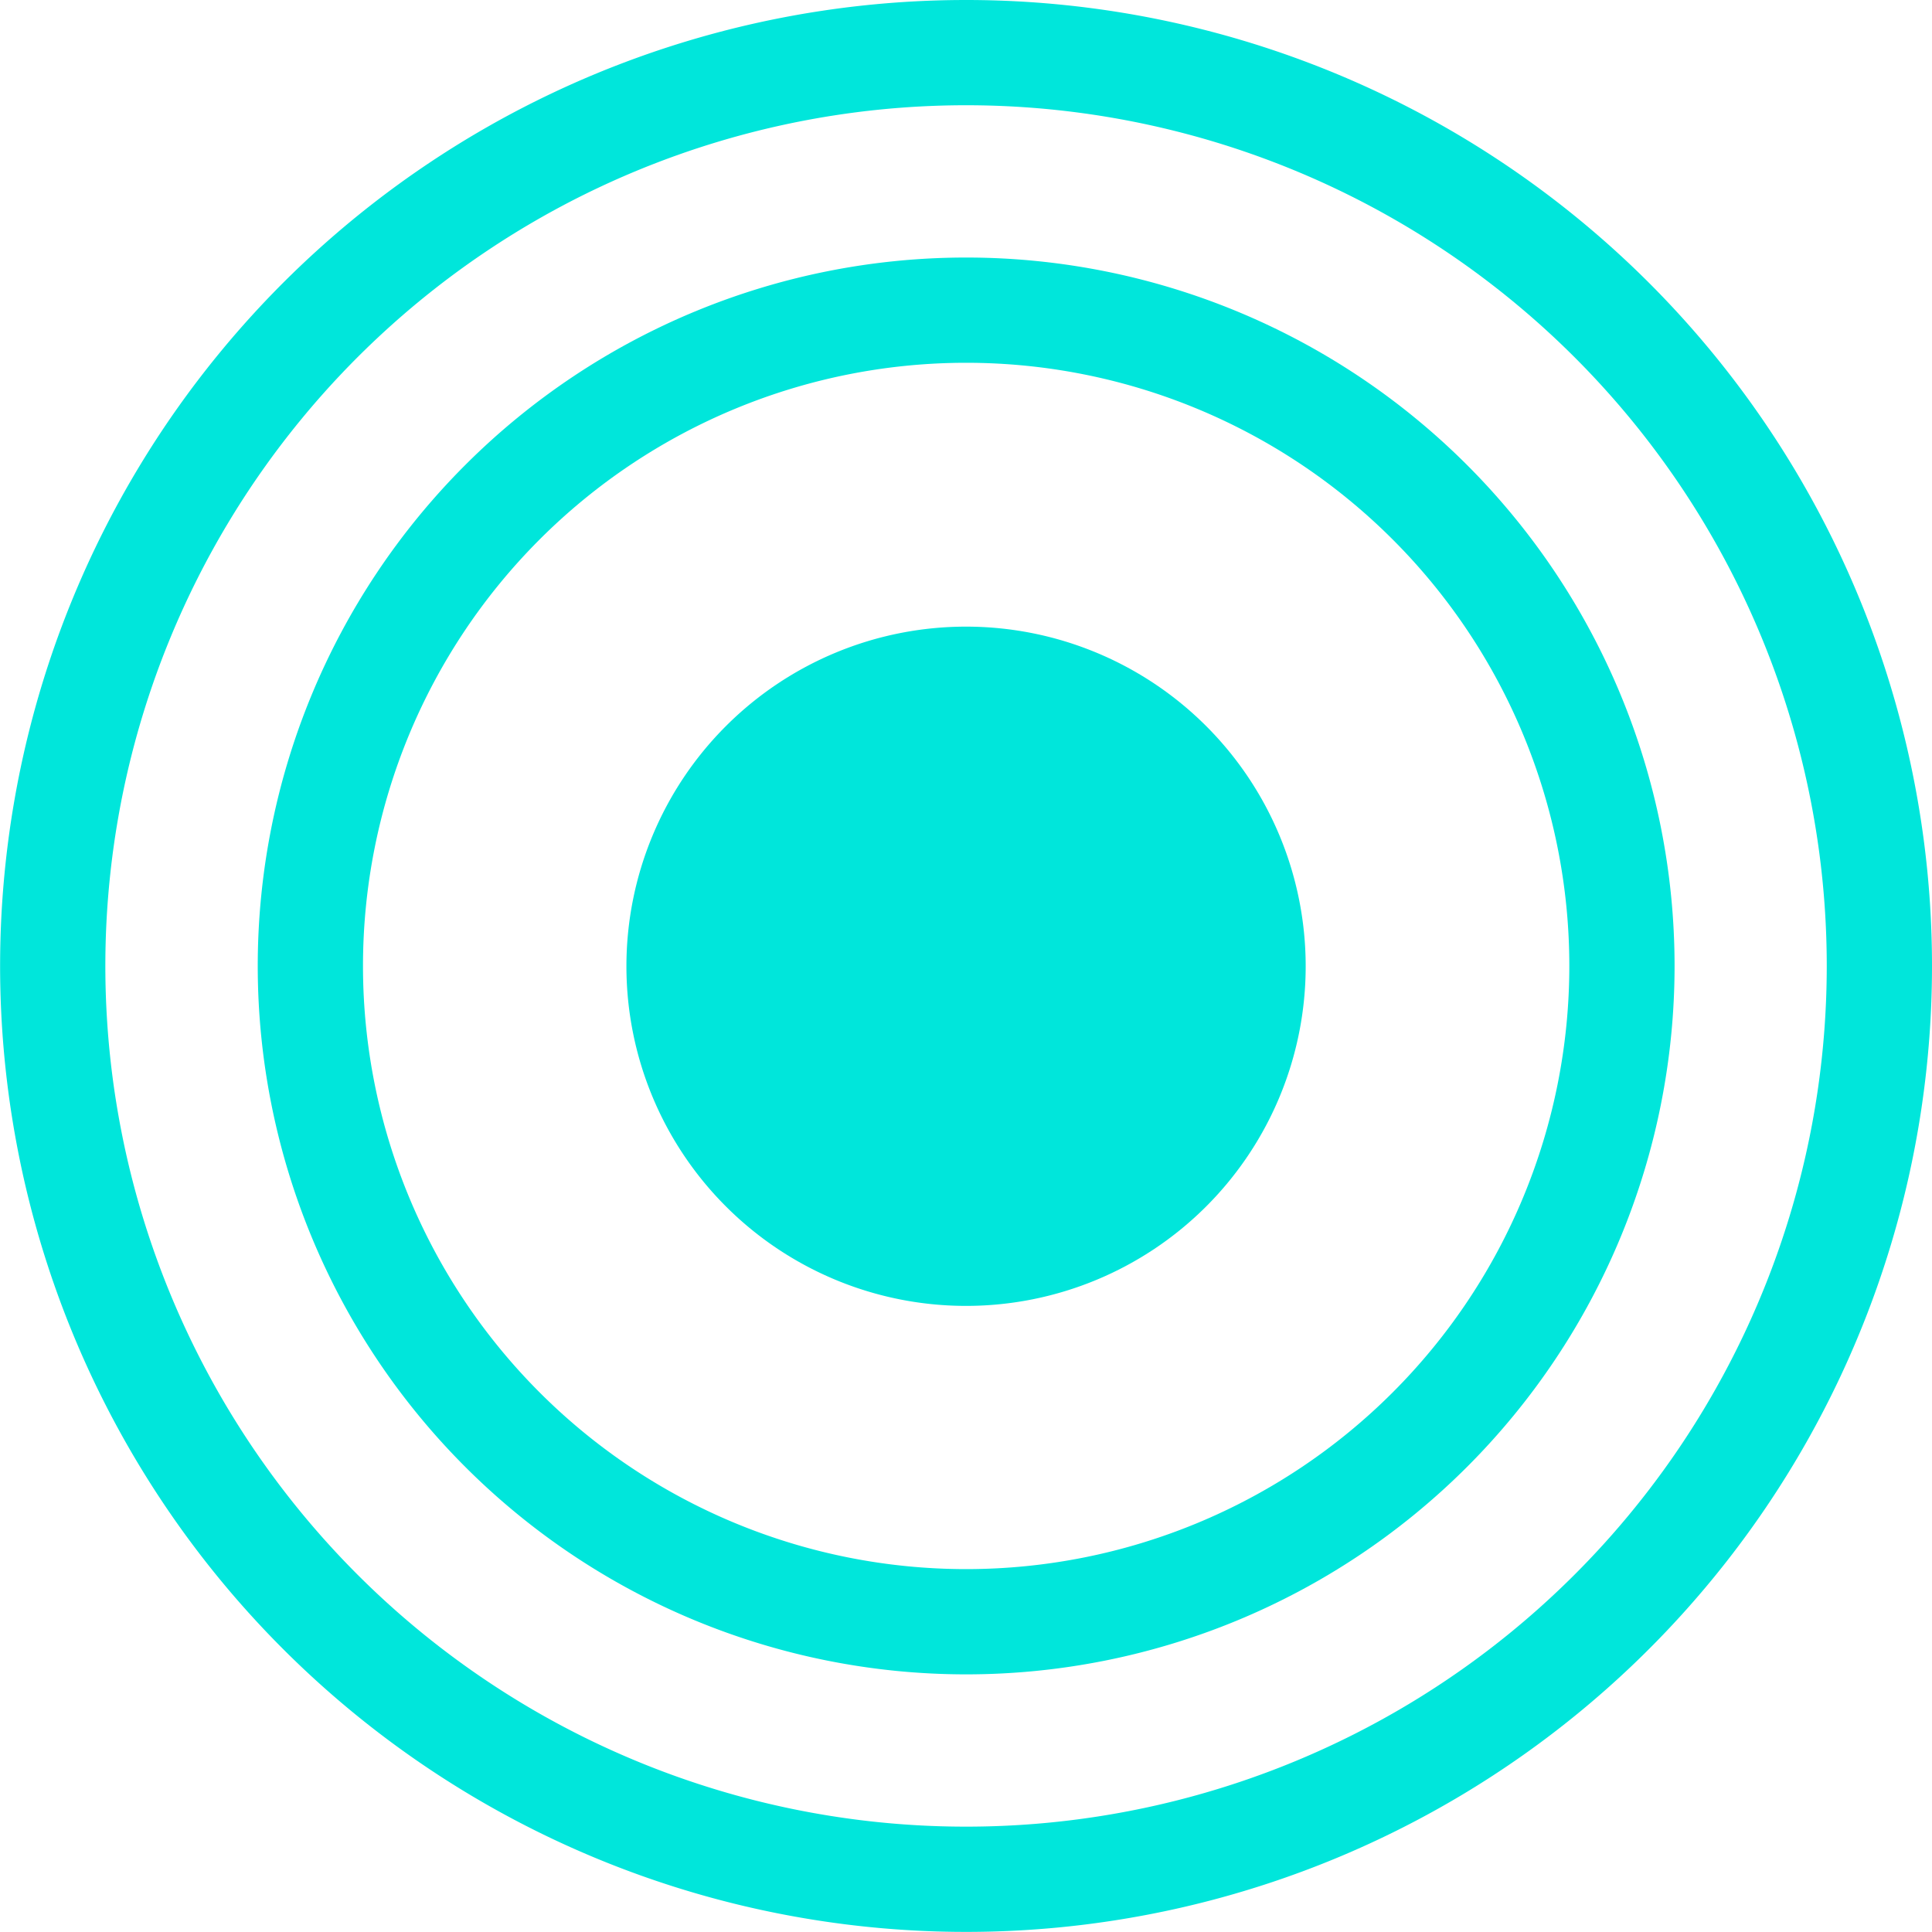 <svg xmlns="http://www.w3.org/2000/svg" width="18.357" height="18.356" viewBox="0 0 18.357 18.356">
  <g id="组_2281" data-name="组 2281" transform="translate(-1011.465 -2550.24)">
    <path id="路径_1533" data-name="路径 1533" d="M405.82,15.1a3.227,3.227,0,1,1-3.227-3.227A3.227,3.227,0,0,1,405.82,15.1" transform="translate(618.051 2544.321)" fill="#00e6db"/>
    <path id="路径_1645" data-name="路径 1645" d="M6.231,0A6.231,6.231,0,1,1,0,6.231,6.231,6.231,0,0,1,6.231,0Z" transform="translate(1014.414 2553.187)" fill="none" stroke="#00e6db" stroke-width="1"/>
    <path id="路径_1534" data-name="路径 1534" d="M405.352,9.178A8.678,8.678,0,1,1,396.674.5,8.678,8.678,0,0,1,405.352,9.178Z" transform="translate(623.97 2550.24)" fill="none" stroke="#00e6db" stroke-miterlimit="10" stroke-width="1"/>
  </g>
</svg>

